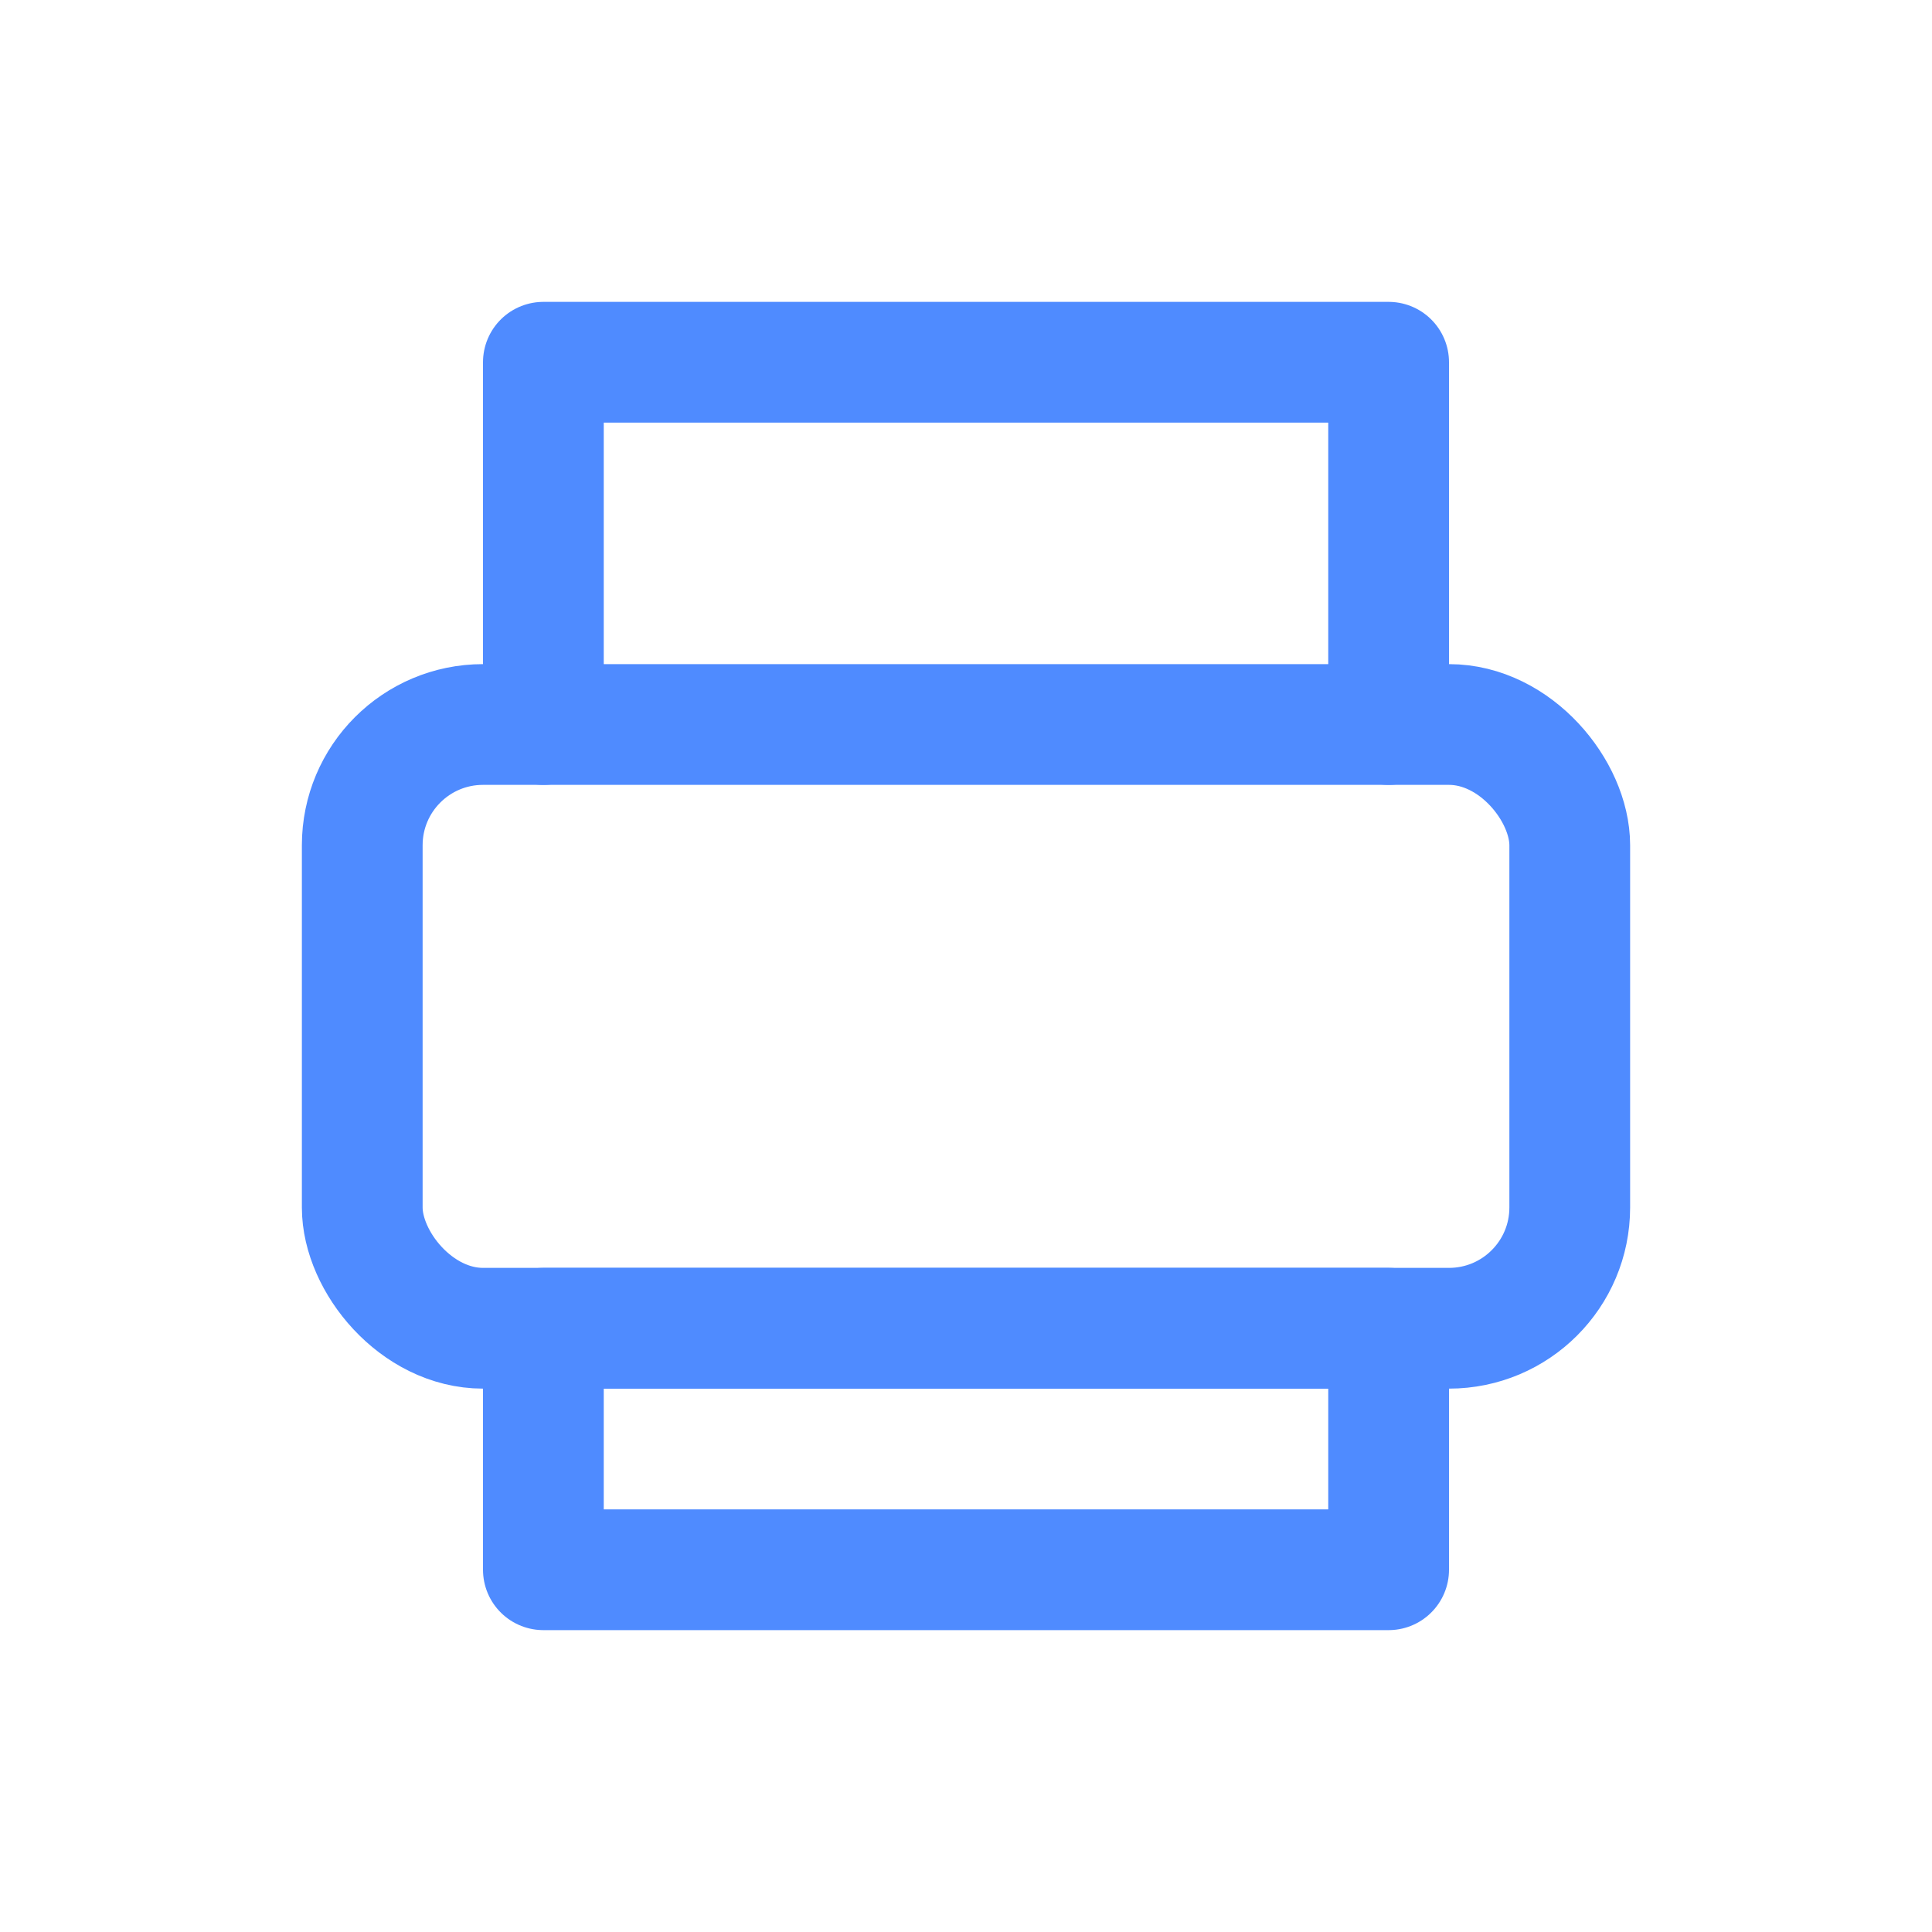 <svg xmlns='http://www.w3.org/2000/svg' viewBox='0 0 32 32' fill='none' stroke='#4f8bff' stroke-width='2' stroke-linecap='round' stroke-linejoin='round'><path d='M9 12V6h14v6'/><rect x='6' y='12' width='20' height='10' rx='2'/><path d='M9 22h14v4H9z'/></svg>